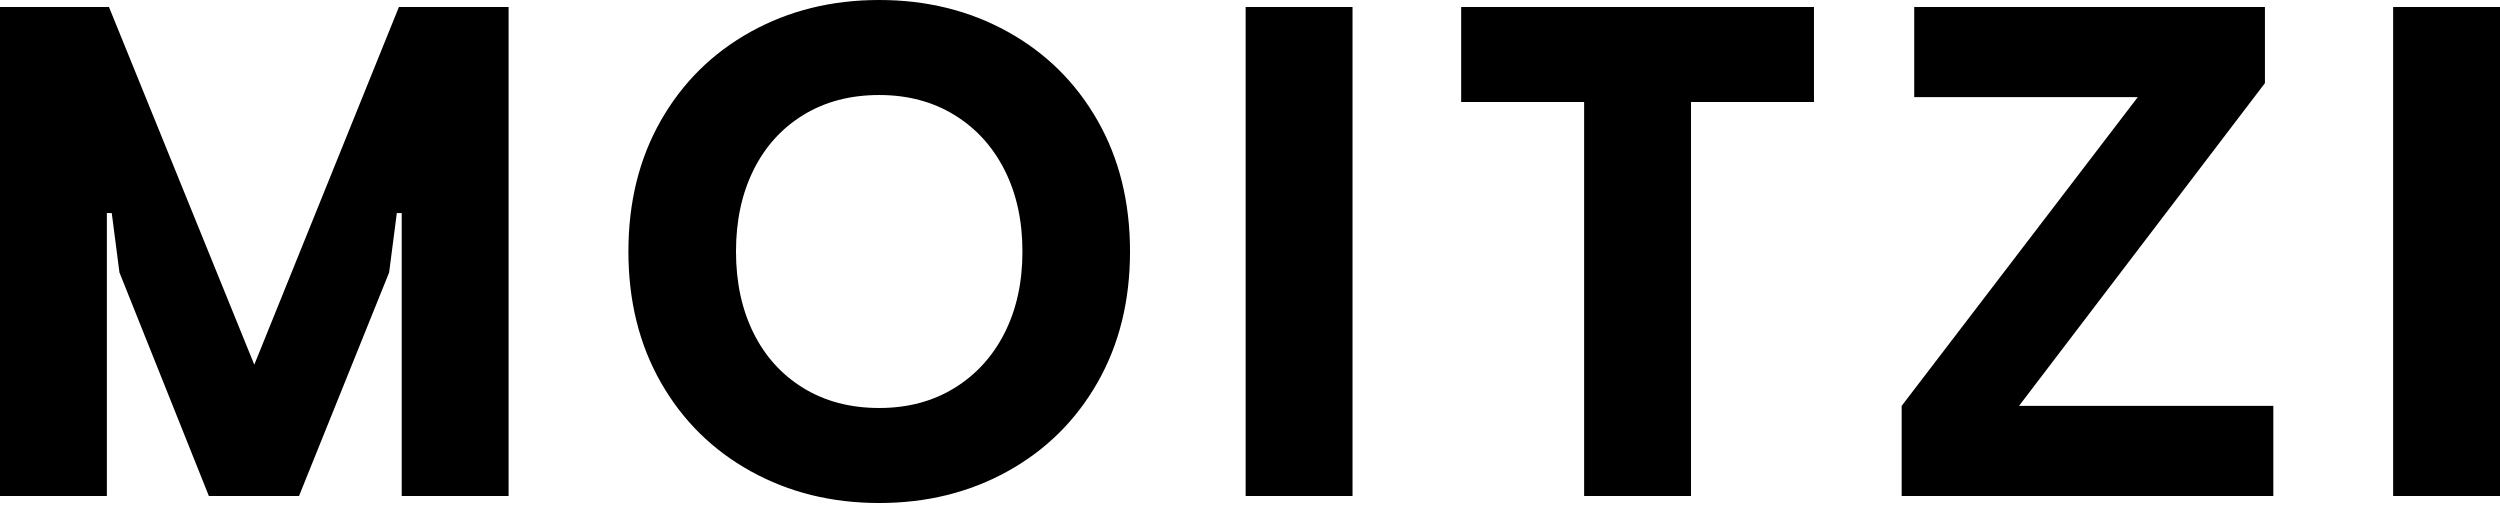 <svg height="32" viewBox="0 0 158 32" width="158" xmlns="http://www.w3.org/2000/svg"><path d="m24.593 17.22-5.696 14.129h-5.696l-5.652-14.129-.486-3.753h-.309v17.882h-6.755v-30.907h6.888l9.184 22.606 9.14-22.606h6.932v30.907h-6.755v-17.882h-.309zm46.824-1.325c0 3.12-.684 5.88-2.053 8.279-1.369 2.399-3.26 4.268-5.674 5.607s-5.122 2.009-8.124 2.009-5.71-.67-8.124-2.009c-2.414-1.339-4.305-3.208-5.674-5.607-1.369-2.399-2.053-5.158-2.053-8.279s.684-5.88 2.053-8.279c1.369-2.399 3.26-4.268 5.674-5.607 2.414-1.339 5.122-2.009 8.124-2.009s5.71.67 8.124 2.009c2.414 1.339 4.305 3.208 5.674 5.607 1.369 2.399 2.053 5.158 2.053 8.279zm-6.799 0c0-1.943-.375-3.657-1.126-5.144-.751-1.486-1.81-2.649-3.179-3.488-1.369-.839-2.951-1.258-4.746-1.258-1.825 0-3.422.419-4.791 1.258-1.369.839-2.421 2.002-3.157 3.488-.736 1.486-1.104 3.201-1.104 5.144 0 1.943.368 3.657 1.104 5.144.736 1.486 1.788 2.649 3.157 3.488 1.369.839 2.966 1.258 4.791 1.258 1.796 0 3.378-.419 4.746-1.258s2.428-2.002 3.179-3.488c.751-1.486 1.126-3.201 1.126-5.144zm20.862 15.453h-6.755v-30.907h6.755zm14.637 0v-24.902h-7.771v-6.005h22.297v6.005h-7.771v24.902zm20.862-25.211v-5.696h22.165v4.813l-15.542 20.398h16.072v5.696h-23.489v-5.696l14.924-19.515zm37.022 25.211h-6.755v-30.907h6.755z"/></svg>